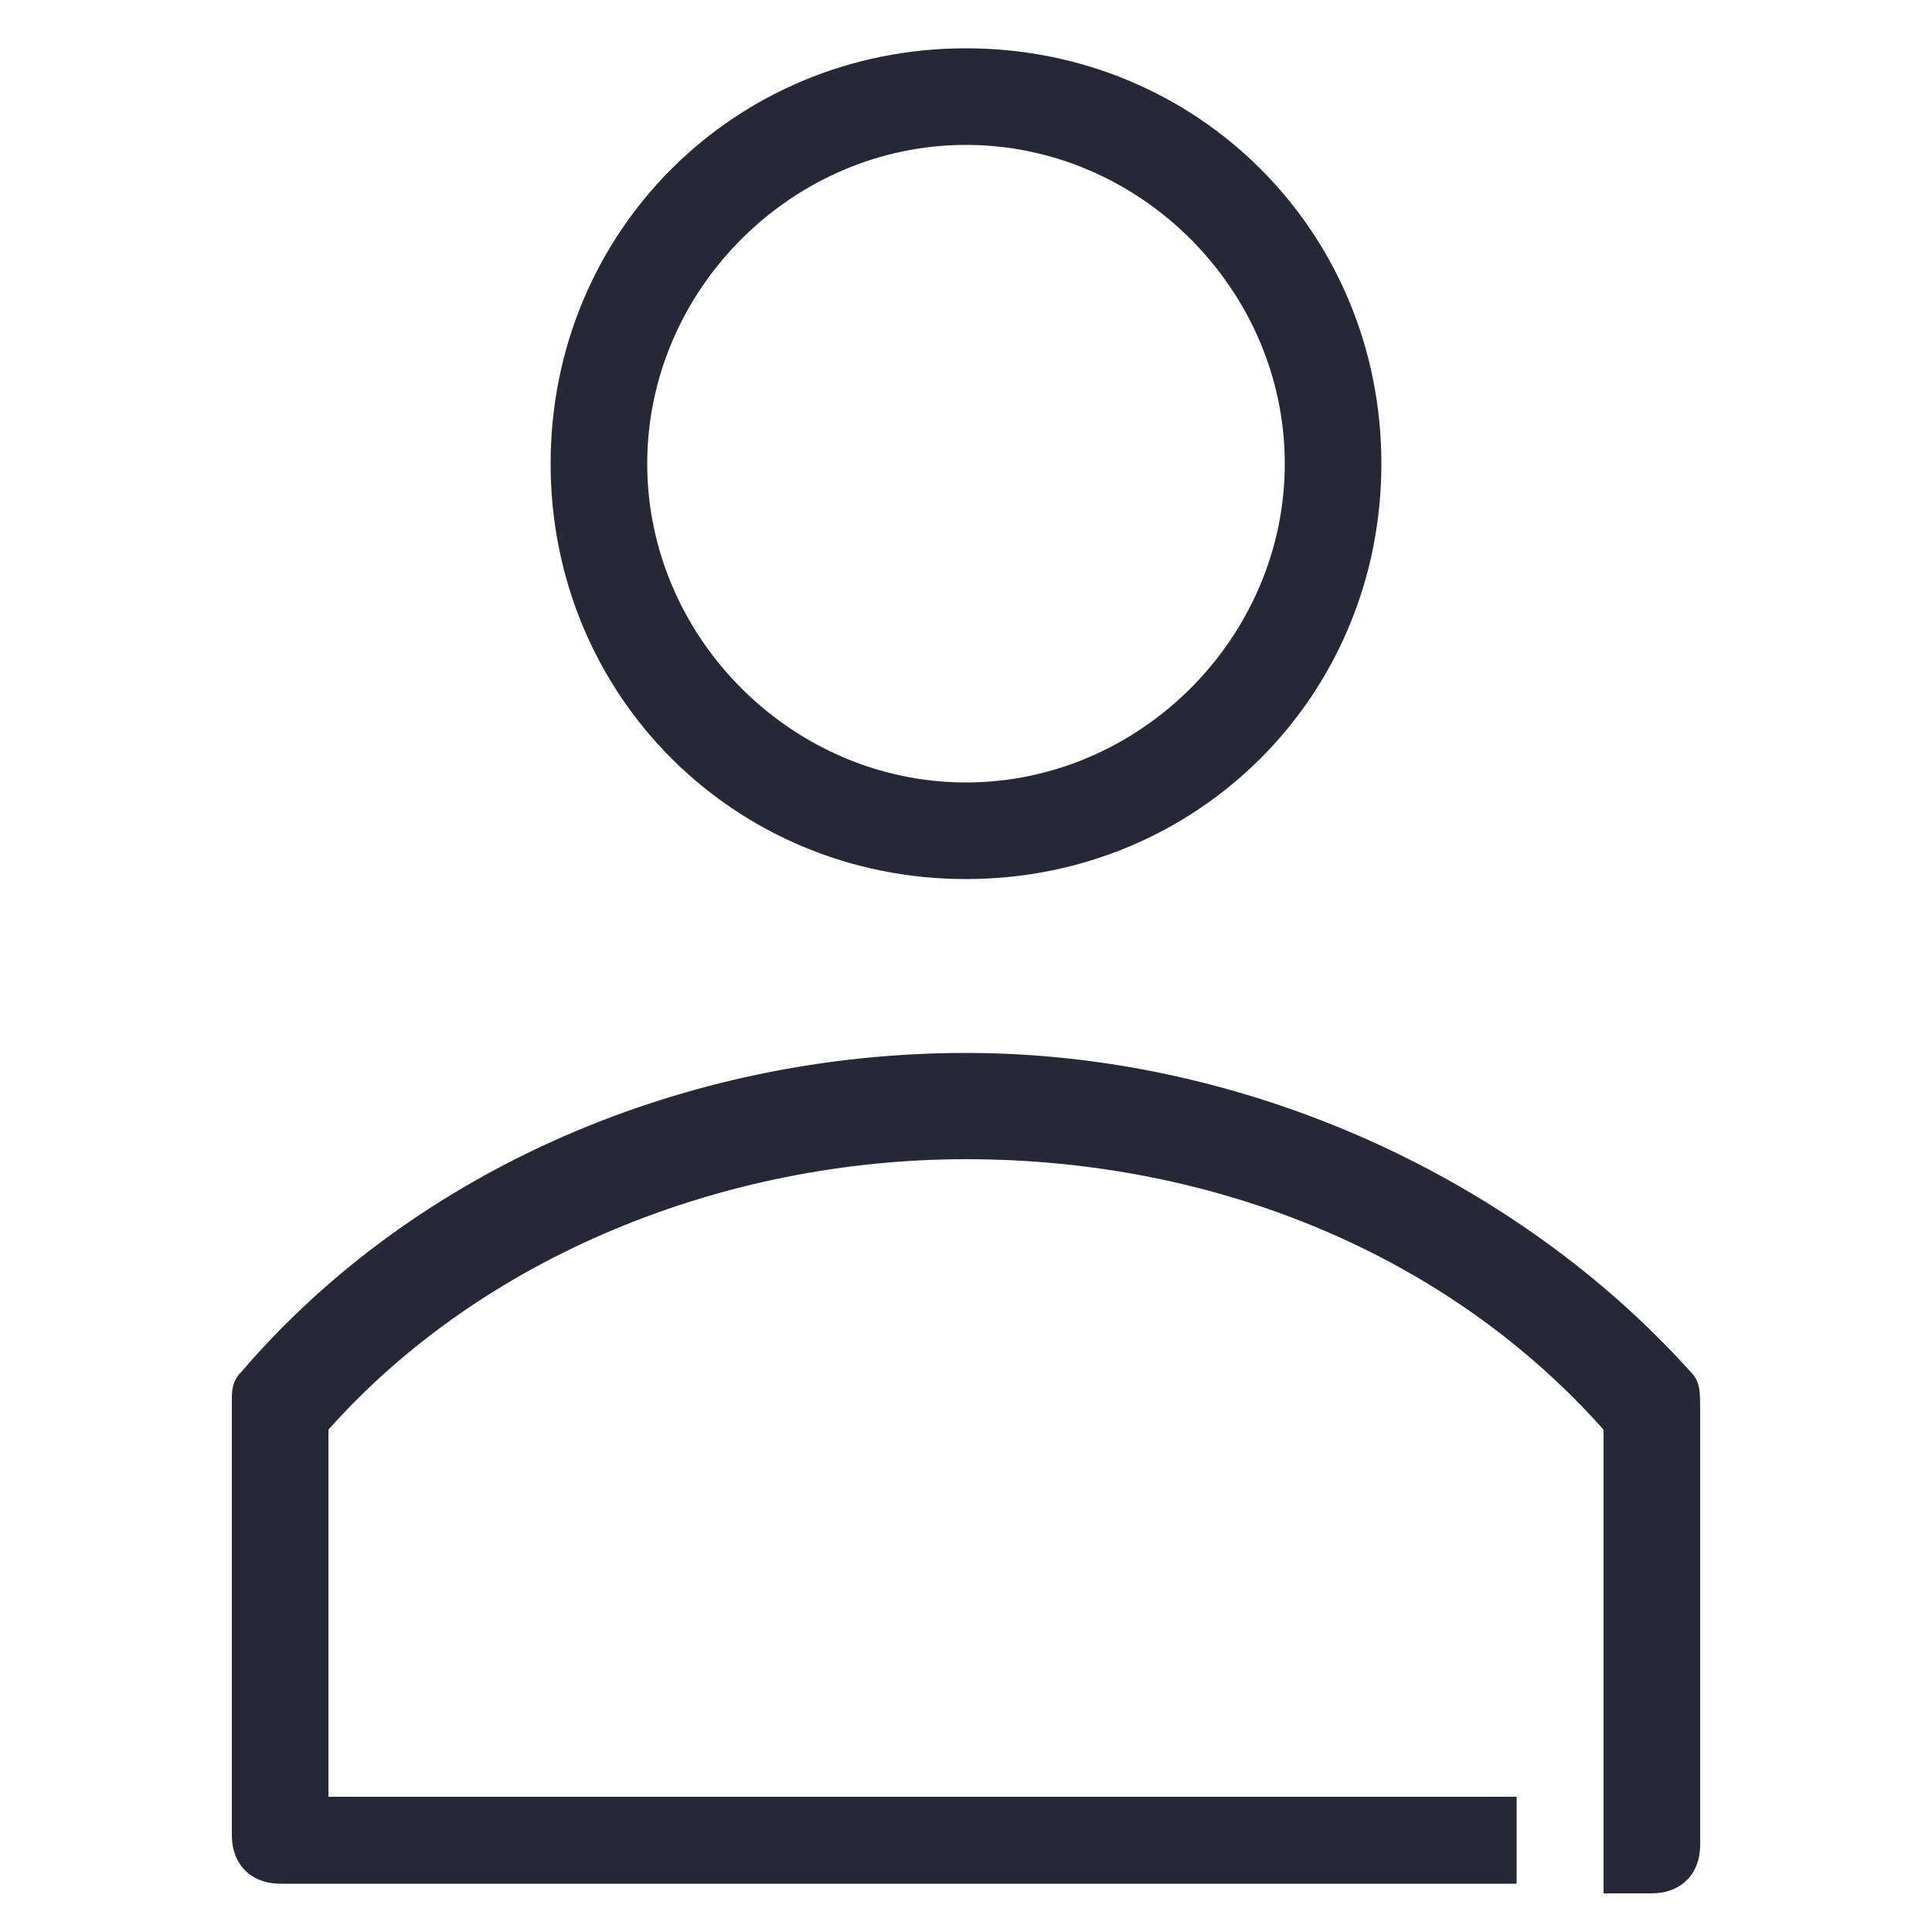 <?xml version="1.0" encoding="utf-8"?>
<!-- Generator: Adobe Illustrator 26.3.1, SVG Export Plug-In . SVG Version: 6.00 Build 0)  -->
<svg version="1.1" id="Capa_1" xmlns="http://www.w3.org/2000/svg" xmlns:xlink="http://www.w3.org/1999/xlink" x="0px" y="0px"
	 viewBox="0 0 20 20" style="enable-background:new 0 0 20 20;" xml:space="preserve">
<style type="text/css">
	.st0{fill:#4F4F4F;}
	.st1{fill:#262836;}
</style>
<path class="st0" d="M7.1,94.5"/>
<g>
	<path class="st1" d="M10,9.1c2.4,0,4.3-1.9,4.3-4.3S12.4,0.5,10,0.5S5.7,2.4,5.7,4.8S7.6,9.1,10,9.1z M10,1.5
		c1.8,0,3.3,1.5,3.3,3.3S11.8,8.1,10,8.1S6.7,6.6,6.7,4.8S8.2,1.5,10,1.5z"/>
	<path class="st1" d="M17.5,14.2c-1.8-2-4.6-3.3-7.5-3.3c-2.9,0-5.7,1.2-7.5,3.3c-0.1,0.1-0.1,0.2-0.1,0.3V19c0,0.3,0.2,0.5,0.5,0.5
		h12.8v-0.9H3.4v-3.8c1.6-1.8,4.1-2.8,6.6-2.8c2.6,0,5,1,6.6,2.8v2.7v1.2v0.9h0.5c0.3,0,0.5-0.2,0.5-0.5v-4.5
		C17.6,14.4,17.6,14.3,17.5,14.2z"/>
</g>
</svg>
